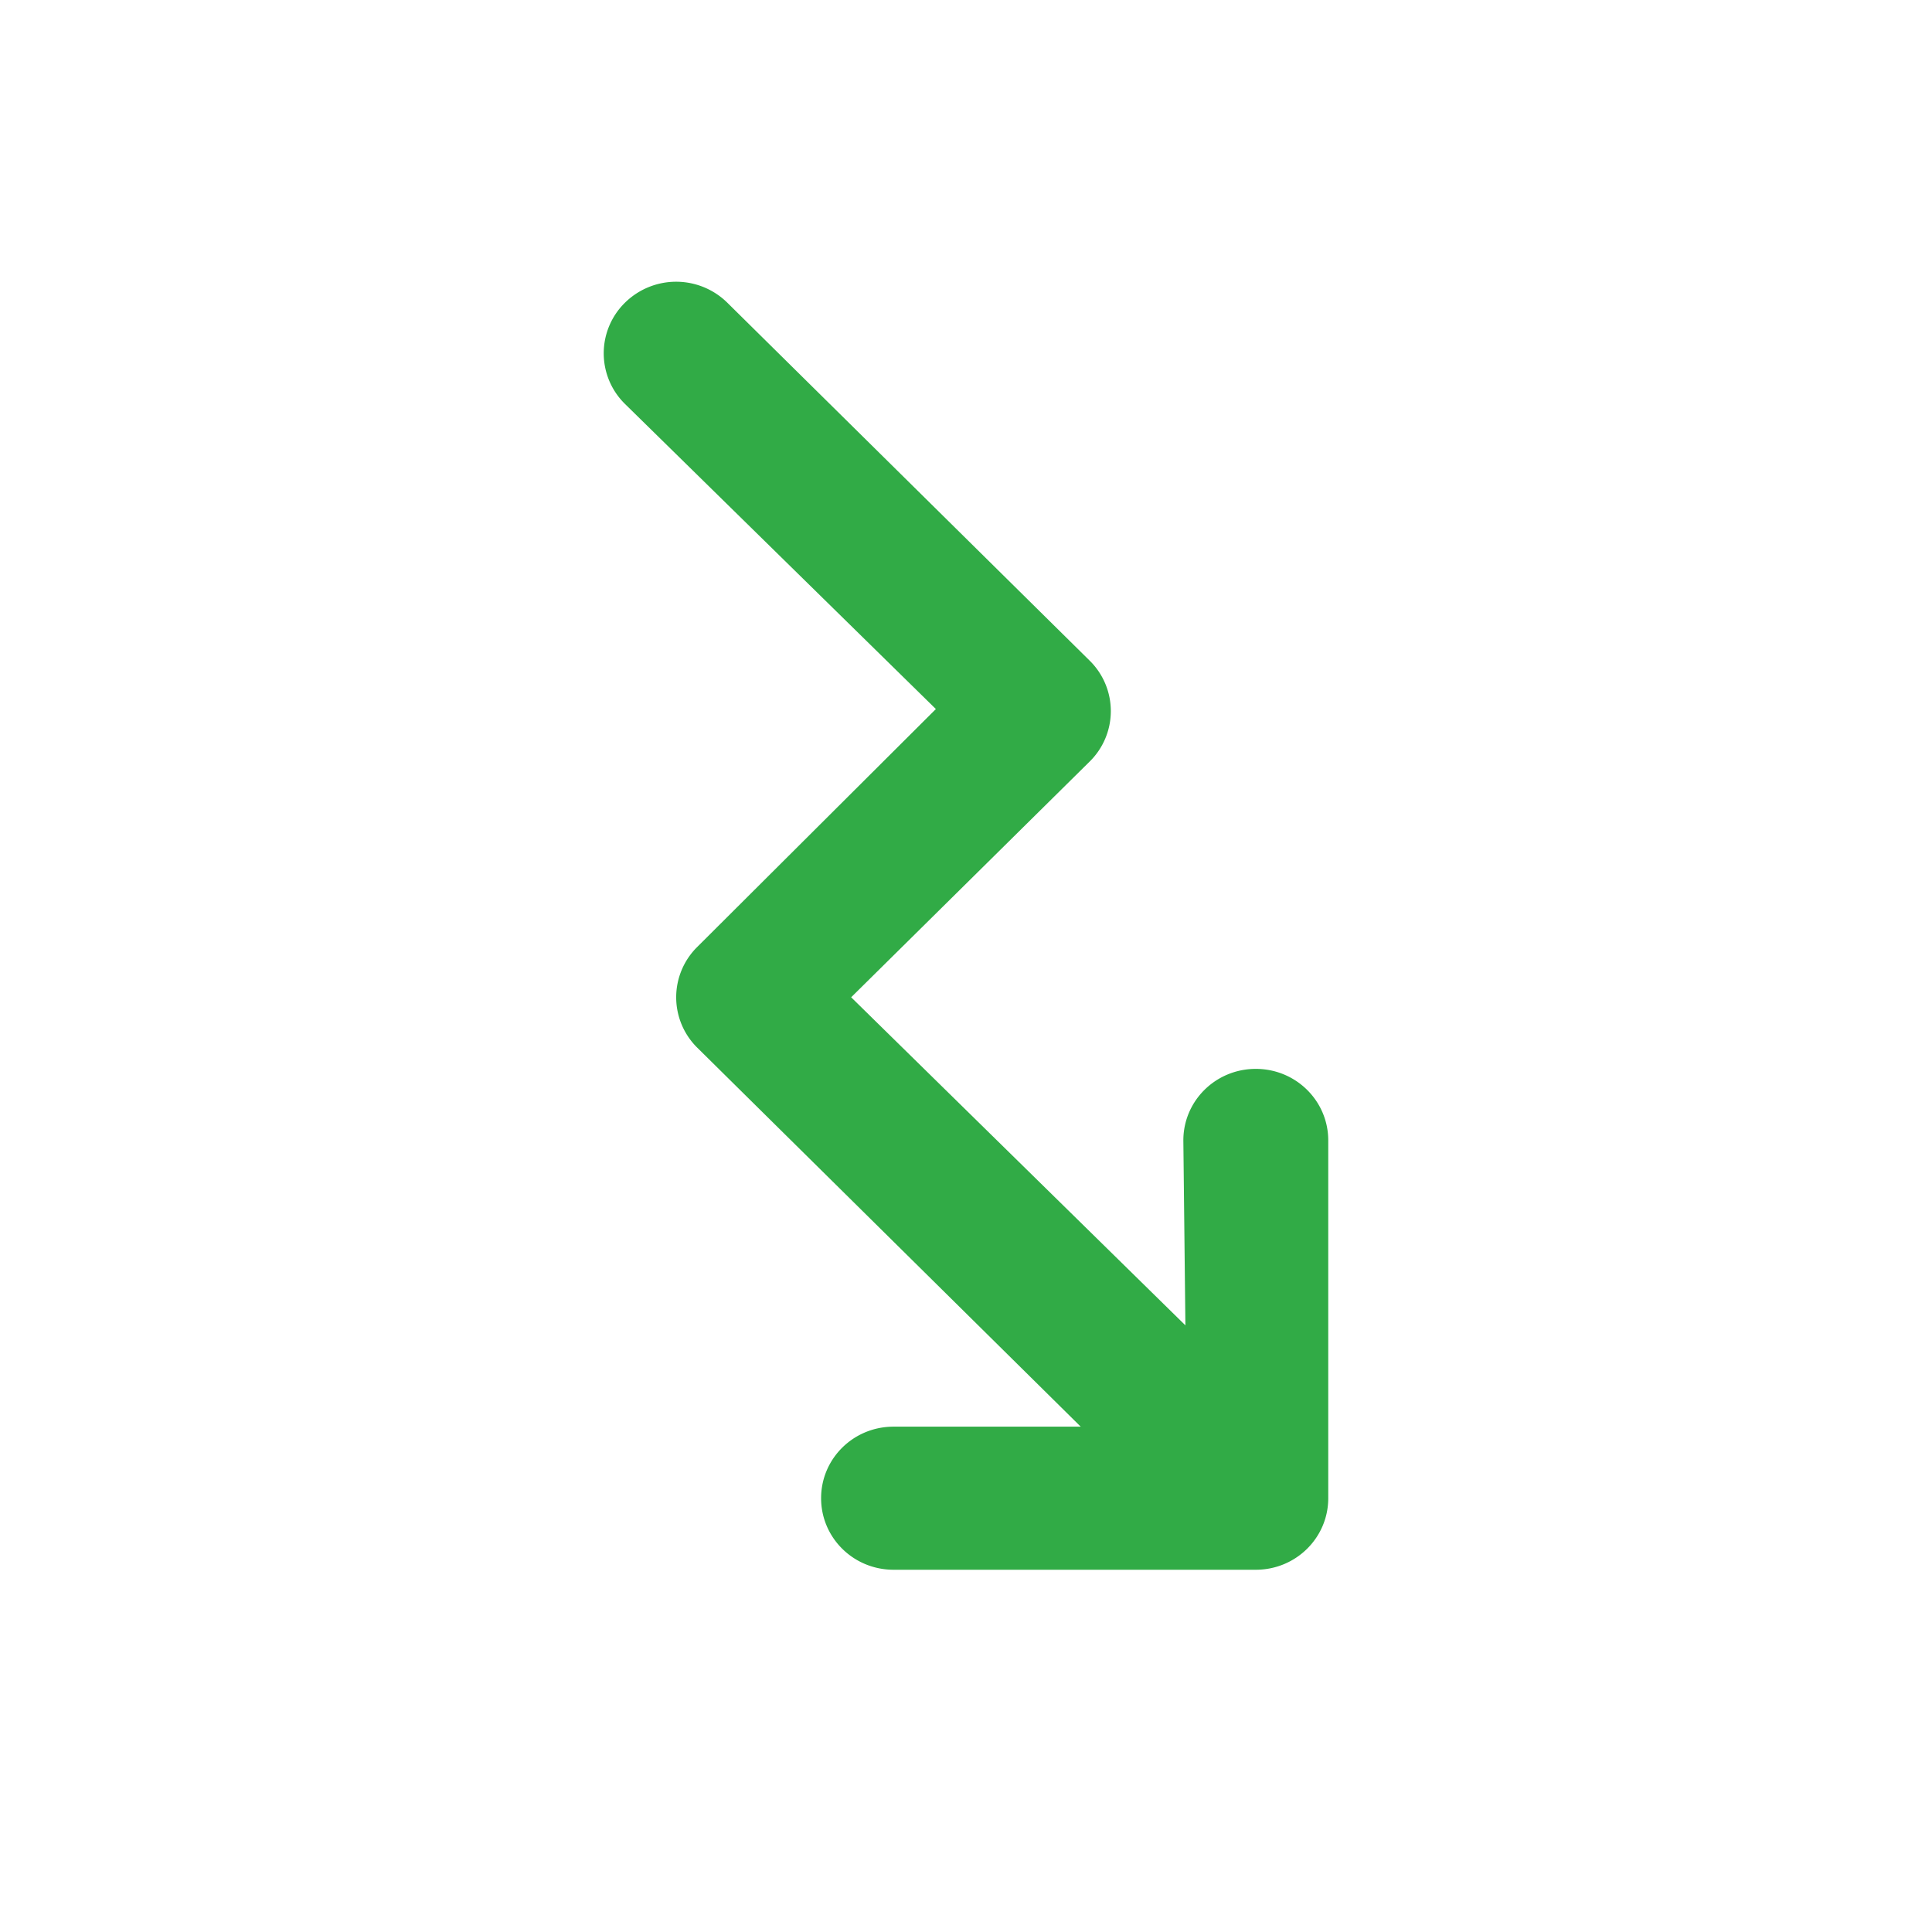 <svg width="32" height="32" fill="none" xmlns="http://www.w3.org/2000/svg"><path d="M19.6 18.889c0-.656.536-1.185 1.2-1.185.664 0 1.2.53 1.2 1.185v5.926C22 25.47 21.464 26 20.8 26h-6c-.664 0-1.2-.53-1.2-1.185 0-.656.536-1.185 1.2-1.185h3.1l-6.348-6.274a1.172 1.172 0 010-1.675l3.949-3.937-5.15-5.054a1.175 1.175 0 010-1.676 1.208 1.208 0 011.696 0l6 5.927a1.172 1.172 0 010 1.674l-3.949 3.903 5.536 5.434-.034-3.063z" fill="#31AB46"/></svg>